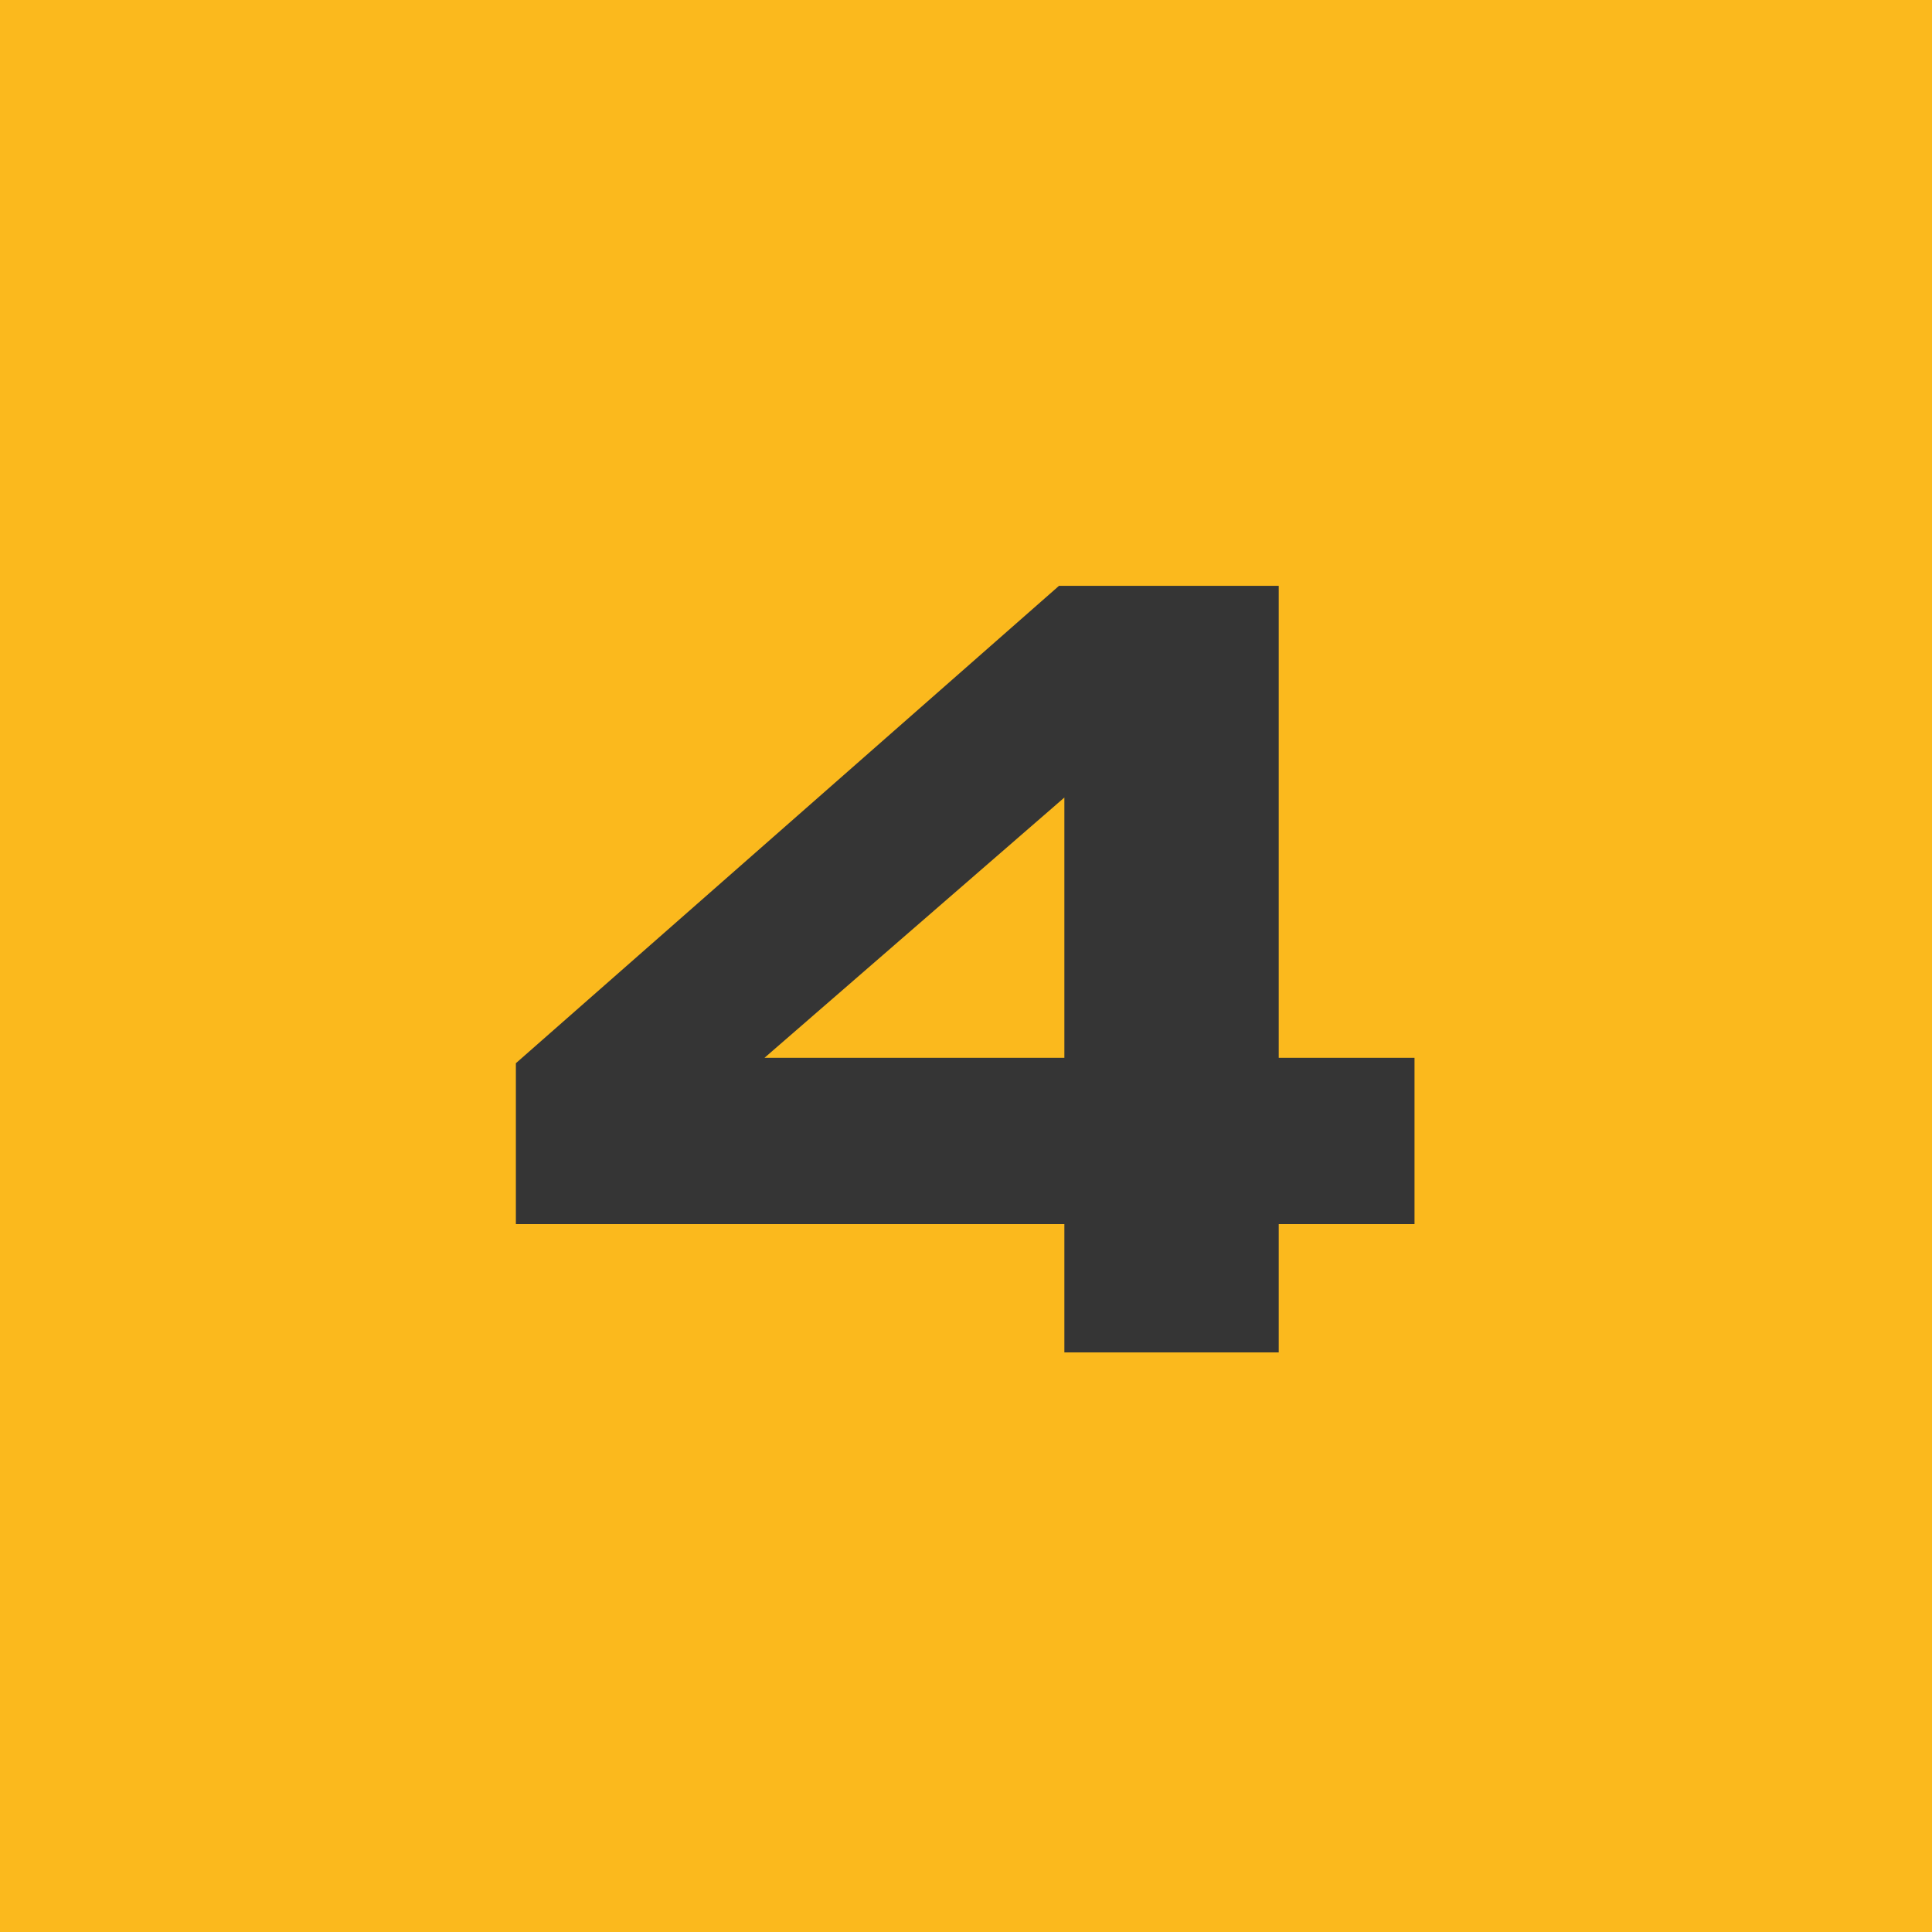 <?xml version="1.0" encoding="UTF-8"?> <svg xmlns="http://www.w3.org/2000/svg" width="60" height="60" viewBox="0 0 60 60" fill="none"><rect width="60" height="60" fill="#FBB91D"></rect><path d="M39.712 42H33.055V38.016H16.021V33.019L32.889 18.193H39.712V32.852H43.929V38.016H39.712V42ZM23.741 32.852H33.055V24.768L23.741 32.852Z" fill="#353535"></path></svg> 